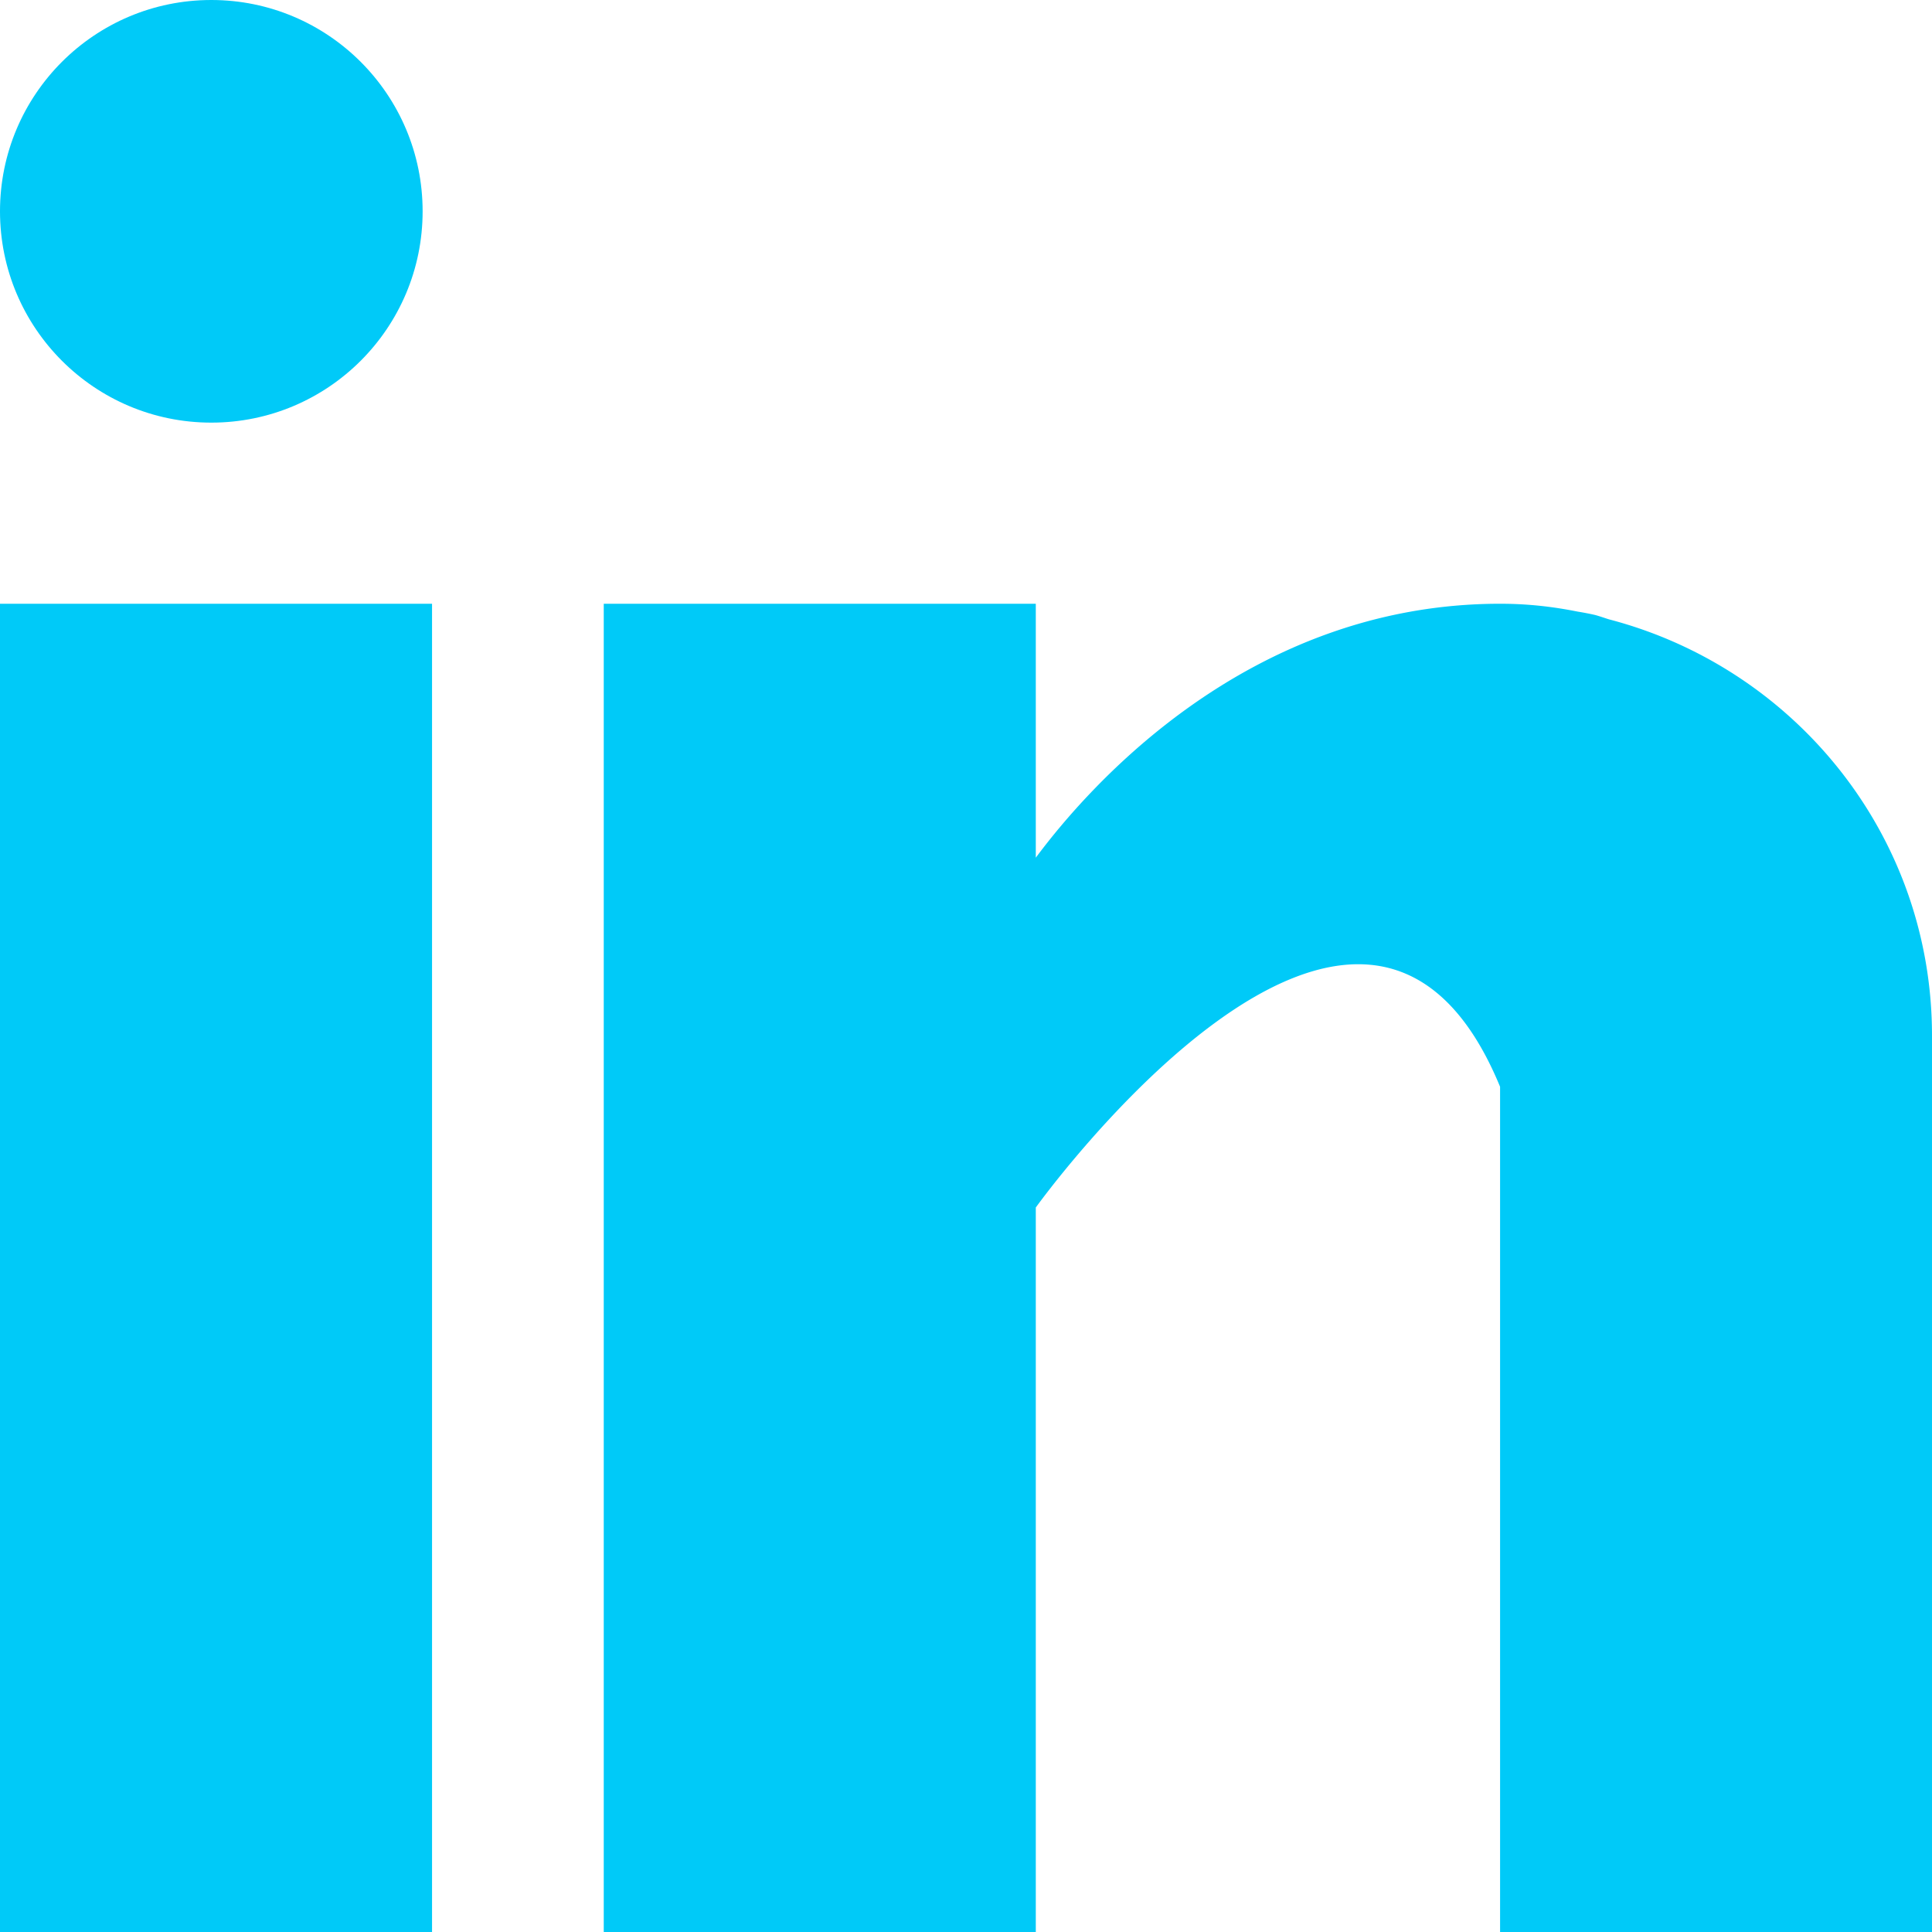<svg xmlns="http://www.w3.org/2000/svg" width="512" height="512"><path data-original="#000000" class="active-path" data-old_color="#000000" fill="#00CAF8" d="M0 160h114.496v352H0zm426.368 4.128c-1.216-.384-2.368-.8-3.648-1.152a74.218 74.218 0 00-4.64-.896c-6.08-1.216-12.736-2.08-20.544-2.08-66.752 0-109.088 48.544-123.04 67.296V160H160v352h114.496V320s86.528-120.512 123.04-32v224H512V274.464c0-53.184-36.448-97.504-85.632-110.336z"/><circle cx="56" cy="56" r="56" data-original="#000000" class="active-path" data-old_color="#000000" fill="#00CAF8"/></svg>